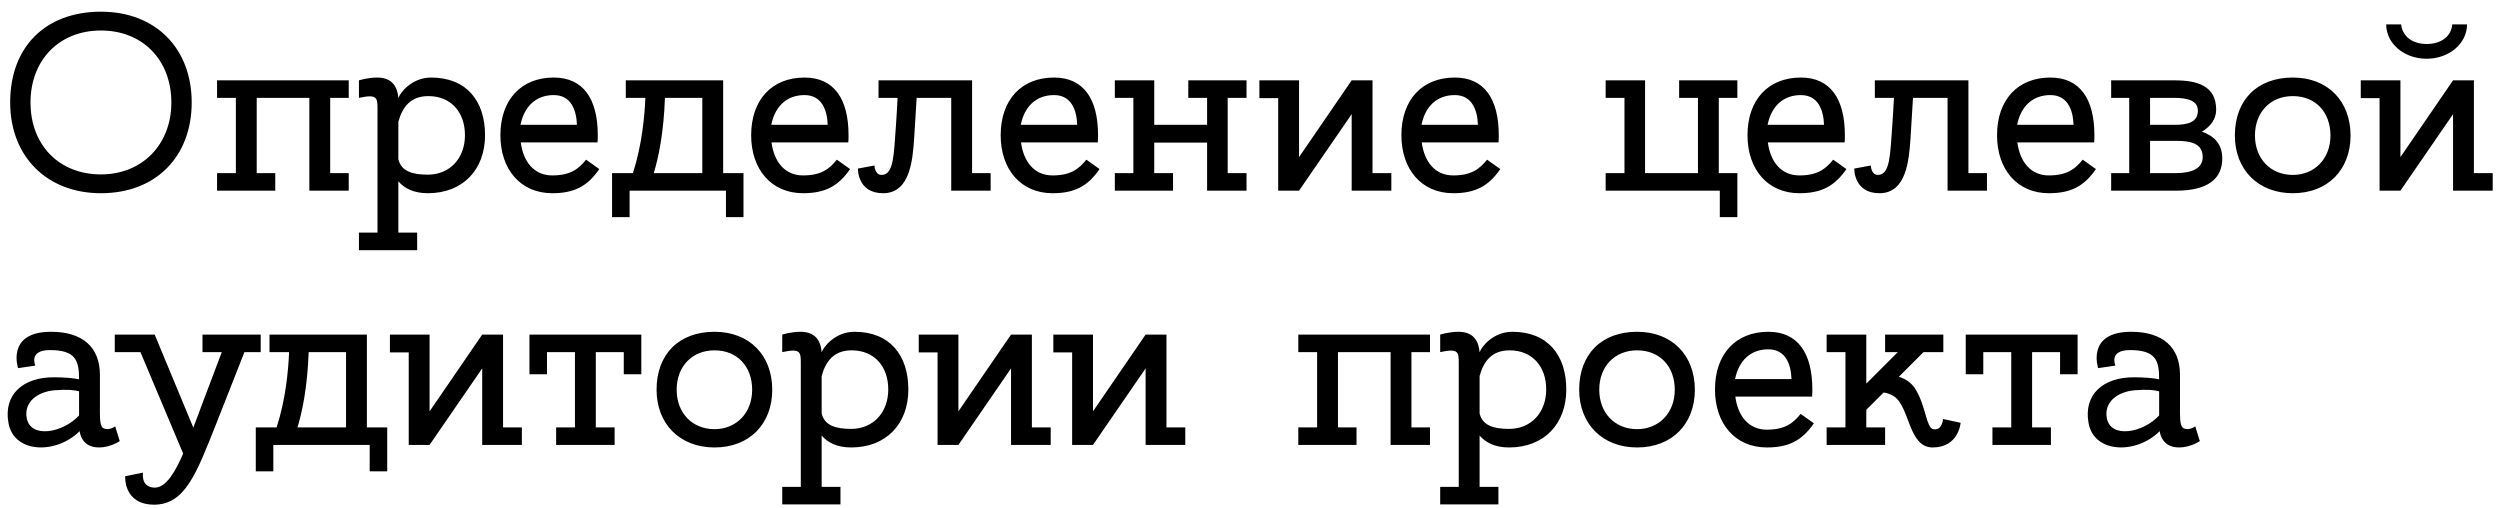 <?xml version="1.0" encoding="UTF-8"?> <svg xmlns="http://www.w3.org/2000/svg" width="118" height="24" viewBox="0 0 118 24" fill="none"><path d="M4.764 0.552C7.368 0.552 9.048 2.304 9.048 4.836C9.048 7.38 7.368 9.12 4.764 9.12C2.196 9.12 0.48 7.368 0.48 4.836C0.48 2.196 2.16 0.552 4.764 0.552ZM4.764 8.232C6.696 8.232 8.088 6.84 8.088 4.836C8.088 2.844 6.744 1.44 4.764 1.44C2.784 1.44 1.44 2.844 1.44 4.836C1.44 6.84 2.784 8.232 4.764 8.232ZM16.46 8.172V9H14.601V4.62H12.117V8.172H12.992V9H10.245V8.172H11.133V4.62H10.245V3.792H16.46V4.62H15.585V8.172H16.46ZM20.35 3.66C22.018 3.66 22.894 4.764 22.894 6.384C22.894 8.004 21.85 9.12 20.194 9.12C19.498 9.12 19.066 8.868 18.802 8.556V10.98H19.69V11.808H16.942V10.98H17.818V5.172C17.818 4.62 17.818 4.428 16.942 4.62V3.792C16.942 3.792 17.374 3.66 17.794 3.66C18.442 3.66 18.754 4.008 18.802 4.632C18.874 4.392 19.426 3.66 20.35 3.66ZM20.194 8.244C21.226 8.244 21.946 7.476 21.946 6.384C21.946 5.292 21.286 4.536 20.218 4.536C19.378 4.536 18.994 5.052 18.802 5.748V7.512C18.934 8.076 19.45 8.244 20.194 8.244ZM26.139 3.66C27.531 3.66 28.215 4.668 28.215 6.384C28.215 6.504 28.215 6.612 28.203 6.72H24.579C24.699 7.632 25.203 8.28 26.067 8.28C26.931 8.28 27.315 7.968 27.663 7.536L28.287 7.98C27.735 8.784 27.111 9.12 26.067 9.12C24.567 9.12 23.619 7.992 23.619 6.384C23.619 4.704 24.603 3.66 26.139 3.66ZM26.139 4.488C25.311 4.488 24.747 5.004 24.567 5.892H27.231C27.207 5.196 26.955 4.488 26.139 4.488ZM34.133 8.172H35.093V10.248H34.265V9H29.717V10.248H28.889V8.172H29.873C30.305 6.84 30.425 5.472 30.461 4.62H29.537V3.792H34.133V8.172ZM30.857 8.172H33.149V4.62H31.409H31.385C31.325 6.312 31.073 7.464 30.857 8.172ZM37.975 3.66C39.367 3.66 40.051 4.668 40.051 6.384C40.051 6.504 40.051 6.612 40.039 6.72H36.415C36.535 7.632 37.039 8.28 37.903 8.28C38.767 8.28 39.151 7.968 39.499 7.536L40.123 7.98C39.571 8.784 38.947 9.12 37.903 9.12C36.403 9.12 35.455 7.992 35.455 6.384C35.455 4.704 36.439 3.66 37.975 3.66ZM37.975 4.488C37.147 4.488 36.583 5.004 36.403 5.892H39.067C39.043 5.196 38.791 4.488 37.975 4.488ZM45.882 8.172H46.758V9H44.898V4.62H43.266C43.23 5.16 43.182 5.916 43.146 6.564C43.074 7.536 42.966 9.12 41.682 9.12C40.458 9.12 40.494 7.956 40.494 7.956L41.274 7.812C41.274 7.812 41.286 8.256 41.61 8.256C42.198 8.256 42.186 7.248 42.282 6.024C42.318 5.544 42.342 5.04 42.366 4.62H41.466V3.792H45.882V8.172ZM49.752 3.66C51.144 3.66 51.828 4.668 51.828 6.384C51.828 6.504 51.828 6.612 51.816 6.72H48.192C48.312 7.632 48.816 8.28 49.68 8.28C50.544 8.28 50.928 7.968 51.276 7.536L51.9 7.98C51.348 8.784 50.724 9.12 49.68 9.12C48.18 9.12 47.232 7.992 47.232 6.384C47.232 4.704 48.216 3.66 49.752 3.66ZM49.752 4.488C48.924 4.488 48.36 5.004 48.18 5.892H50.844C50.82 5.196 50.568 4.488 49.752 4.488ZM58.836 8.172V9H56.975V6.732H54.48V8.172H55.367V9H52.62V8.172H53.495V4.62H52.62V3.792H54.48V5.892H56.975V4.62H56.087V3.792H58.836V4.62H57.947V8.172H58.836ZM65.671 8.172V9H63.799V5.388L61.315 9H60.331V4.632H59.443V3.792H61.315V7.416L63.799 3.792H64.783V8.172H65.671ZM68.666 3.66C70.058 3.66 70.742 4.668 70.742 6.384C70.742 6.504 70.742 6.612 70.73 6.72H67.106C67.226 7.632 67.73 8.28 68.594 8.28C69.458 8.28 69.842 7.968 70.19 7.536L70.814 7.98C70.262 8.784 69.638 9.12 68.594 9.12C67.094 9.12 66.146 7.992 66.146 6.384C66.146 4.704 67.13 3.66 68.666 3.66ZM68.666 4.488C67.838 4.488 67.274 5.004 67.094 5.892H69.758C69.734 5.196 69.482 4.488 68.666 4.488ZM81.127 8.172H82.004V10.248H81.175V9H75.787V8.172H76.675V4.62H75.787V3.792H77.647V8.172H80.144V4.62H79.255V3.792H82.004V4.62H81.127V8.172ZM85.002 3.66C86.394 3.66 87.078 4.668 87.078 6.384C87.078 6.504 87.078 6.612 87.066 6.72H83.442C83.562 7.632 84.066 8.28 84.93 8.28C85.794 8.28 86.178 7.968 86.526 7.536L87.15 7.98C86.598 8.784 85.974 9.12 84.93 9.12C83.43 9.12 82.482 7.992 82.482 6.384C82.482 4.704 83.466 3.66 85.002 3.66ZM85.002 4.488C84.174 4.488 83.61 5.004 83.43 5.892H86.094C86.07 5.196 85.818 4.488 85.002 4.488ZM92.909 8.172H93.785V9H91.925V4.62H90.293C90.257 5.16 90.21 5.916 90.174 6.564C90.102 7.536 89.993 9.12 88.71 9.12C87.486 9.12 87.522 7.956 87.522 7.956L88.302 7.812C88.302 7.812 88.314 8.256 88.638 8.256C89.225 8.256 89.213 7.248 89.309 6.024C89.346 5.544 89.37 5.04 89.394 4.62H88.493V3.792H92.909V8.172ZM96.779 3.66C98.171 3.66 98.856 4.668 98.856 6.384C98.856 6.504 98.856 6.612 98.844 6.72H95.219C95.34 7.632 95.844 8.28 96.707 8.28C97.572 8.28 97.956 7.968 98.303 7.536L98.927 7.98C98.376 8.784 97.751 9.12 96.707 9.12C95.207 9.12 94.26 7.992 94.26 6.384C94.26 4.704 95.243 3.66 96.779 3.66ZM96.779 4.488C95.951 4.488 95.388 5.004 95.207 5.892H97.871C97.847 5.196 97.596 4.488 96.779 4.488ZM103.931 6.216C104.495 6.408 104.891 6.792 104.891 7.476C104.891 8.46 104.183 9 102.707 9H99.647V8.172H100.499V4.62H99.647V3.792H102.635C103.775 3.792 104.603 4.08 104.603 5.184C104.603 5.628 104.327 5.976 103.931 6.216ZM102.623 4.62H101.483V5.892H102.623C103.271 5.892 103.739 5.772 103.739 5.22C103.739 4.74 103.235 4.62 102.623 4.62ZM102.683 8.172C103.487 8.172 103.967 7.932 103.967 7.416C103.967 6.768 103.415 6.648 102.695 6.648H101.483V8.172H102.683ZM108.222 3.66C109.878 3.66 110.946 4.776 110.946 6.396C110.946 8.004 109.878 9.12 108.222 9.12C106.578 9.12 105.486 8.004 105.486 6.396C105.486 4.704 106.554 3.66 108.222 3.66ZM108.222 8.256C109.254 8.256 109.998 7.488 109.998 6.396C109.998 5.292 109.29 4.536 108.222 4.536C107.166 4.536 106.434 5.292 106.434 6.396C106.434 7.488 107.166 8.256 108.222 8.256ZM114.536 2.076C115.244 2.076 115.7 1.704 115.748 1.152H116.444C116.444 2.052 115.604 2.772 114.536 2.772C113.468 2.772 112.628 2.052 112.628 1.152H113.336C113.384 1.692 113.84 2.076 114.536 2.076ZM117.656 8.172V9H115.784V5.388L113.3 9H112.316V4.632H111.428V3.792H113.3V7.416L115.784 3.792H116.768V8.172H117.656ZM5.436 20.124L5.652 20.82C5.652 20.82 5.208 21.12 4.68 21.12C4.284 21.12 3.864 20.964 3.756 20.352C2.652 21.456 0.636 21.408 0.396 19.944C0.168 18.624 1.08 17.808 2.532 17.808C3.048 17.808 3.444 17.844 3.732 17.904C3.732 17.016 3.576 16.524 2.352 16.524C1.332 16.524 1.668 17.256 1.668 17.256L0.852 17.376C0.852 17.376 0.276 15.66 2.412 15.66C3.888 15.66 4.716 16.38 4.716 17.688C4.716 18.288 4.716 18.816 4.716 19.14C4.716 19.608 4.692 20.076 4.86 20.196C5.112 20.364 5.436 20.124 5.436 20.124ZM1.26 19.728C1.44 20.724 2.988 20.424 3.732 19.608C3.732 19.236 3.732 18.852 3.732 18.468C3.504 18.408 3.156 18.372 2.58 18.42C1.752 18.492 1.128 18.984 1.26 19.728ZM12.305 15.792V16.62H11.537C11.201 17.484 10.649 18.864 10.181 20.064C9.281 22.32 8.741 23.82 7.277 23.82C5.813 23.82 5.909 22.476 5.909 22.476L6.749 22.308C6.749 22.308 6.629 23.016 7.313 23.016C7.841 23.016 8.285 22.248 8.645 21.408L6.629 16.62H5.417V15.792H7.289H7.301L9.125 20.184C9.125 20.184 10.073 17.652 10.469 16.62H9.557V15.792H12.305ZM17.317 20.172H18.277V22.248H17.449V21H12.901V22.248H12.073V20.172H13.057C13.489 18.84 13.609 17.472 13.645 16.62H12.721V15.792H17.317V20.172ZM14.041 20.172H16.333V16.62H14.593H14.569C14.509 18.312 14.257 19.464 14.041 20.172ZM24.632 20.172V21H22.76V17.388L20.276 21H19.292V16.632H18.404V15.792H20.276V19.416L22.76 15.792H23.744V20.172H24.632ZM24.99 15.792H30.27V17.664H29.442V16.62H28.122V20.172H29.01V21H26.25V20.172H27.138V16.62H25.818V17.664H24.99V15.792ZM33.726 15.66C35.382 15.66 36.45 16.776 36.45 18.396C36.45 20.004 35.382 21.12 33.726 21.12C32.082 21.12 30.99 20.004 30.99 18.396C30.99 16.704 32.058 15.66 33.726 15.66ZM33.726 20.256C34.758 20.256 35.502 19.488 35.502 18.396C35.502 17.292 34.794 16.536 33.726 16.536C32.67 16.536 31.938 17.292 31.938 18.396C31.938 19.488 32.67 20.256 33.726 20.256ZM40.331 15.66C41.998 15.66 42.874 16.764 42.874 18.384C42.874 20.004 41.831 21.12 40.175 21.12C39.478 21.12 39.047 20.868 38.782 20.556V22.98H39.67V23.808H36.922V22.98H37.798V17.172C37.798 16.62 37.798 16.428 36.922 16.62V15.792C36.922 15.792 37.355 15.66 37.775 15.66C38.422 15.66 38.734 16.008 38.782 16.632C38.855 16.392 39.407 15.66 40.331 15.66ZM40.175 20.244C41.206 20.244 41.926 19.476 41.926 18.384C41.926 17.292 41.267 16.536 40.199 16.536C39.358 16.536 38.974 17.052 38.782 17.748V19.512C38.914 20.076 39.431 20.244 40.175 20.244ZM49.593 20.172V21H47.721V17.388L45.237 21H44.253V16.632H43.365V15.792H45.237V19.416L47.721 15.792H48.705V20.172H49.593ZM55.945 20.172V21H54.073V17.388L51.589 21H50.605V16.632H49.717V15.792H51.589V19.416L54.073 15.792H55.057V20.172H55.945ZM67.496 20.172V21H65.636V16.62H63.152V20.172H64.028V21H61.28V20.172H62.168V16.62H61.28V15.792H67.496V16.62H66.62V20.172H67.496ZM71.385 15.66C73.053 15.66 73.929 16.764 73.929 18.384C73.929 20.004 72.885 21.12 71.229 21.12C70.533 21.12 70.101 20.868 69.837 20.556V22.98H70.725V23.808H67.977V22.98H68.853V17.172C68.853 16.62 68.853 16.428 67.977 16.62V15.792C67.977 15.792 68.409 15.66 68.829 15.66C69.477 15.66 69.789 16.008 69.837 16.632C69.909 16.392 70.461 15.66 71.385 15.66ZM71.229 20.244C72.261 20.244 72.981 19.476 72.981 18.384C72.981 17.292 72.321 16.536 71.253 16.536C70.413 16.536 70.029 17.052 69.837 17.748V19.512C69.969 20.076 70.485 20.244 71.229 20.244ZM77.273 15.66C78.929 15.66 79.997 16.776 79.997 18.396C79.997 20.004 78.929 21.12 77.273 21.12C75.629 21.12 74.537 20.004 74.537 18.396C74.537 16.704 75.605 15.66 77.273 15.66ZM77.273 20.256C78.305 20.256 79.049 19.488 79.049 18.396C79.049 17.292 78.341 16.536 77.273 16.536C76.217 16.536 75.485 17.292 75.485 18.396C75.485 19.488 76.217 20.256 77.273 20.256ZM83.467 15.66C84.859 15.66 85.543 16.668 85.543 18.384C85.543 18.504 85.543 18.612 85.531 18.72H81.907C82.027 19.632 82.531 20.28 83.395 20.28C84.259 20.28 84.643 19.968 84.991 19.536L85.615 19.98C85.063 20.784 84.439 21.12 83.395 21.12C81.895 21.12 80.947 19.992 80.947 18.384C80.947 16.704 81.931 15.66 83.467 15.66ZM83.467 16.488C82.639 16.488 82.075 17.004 81.895 17.892H84.559C84.535 17.196 84.283 16.488 83.467 16.488ZM91.713 19.776L92.541 19.956C92.541 19.956 92.457 21.12 91.221 21.12C90.069 21.12 90.153 19.212 89.397 18.708C89.205 18.588 89.037 18.54 88.905 18.528L88.089 19.344V20.172H88.977V21H86.217V20.172H87.105V16.62H86.217V15.792H88.089V18.108L89.577 16.62H88.977V15.792H91.725V16.62H90.789L89.625 17.784C89.901 17.868 90.213 18.036 90.429 18.396C90.909 19.212 90.921 20.184 91.245 20.256C91.605 20.328 91.689 19.956 91.713 19.776ZM92.783 15.792H98.063V17.664H97.235V16.62H95.915V20.172H96.803V21H94.043V20.172H94.931V16.62H93.611V17.664H92.783V15.792ZM103.616 20.124L103.832 20.82C103.832 20.82 103.388 21.12 102.86 21.12C102.464 21.12 102.044 20.964 101.936 20.352C100.832 21.456 98.816 21.408 98.576 19.944C98.348 18.624 99.26 17.808 100.712 17.808C101.228 17.808 101.624 17.844 101.912 17.904C101.912 17.016 101.756 16.524 100.532 16.524C99.512 16.524 99.848 17.256 99.848 17.256L99.032 17.376C99.032 17.376 98.456 15.66 100.592 15.66C102.068 15.66 102.896 16.38 102.896 17.688C102.896 18.288 102.896 18.816 102.896 19.14C102.896 19.608 102.872 20.076 103.04 20.196C103.292 20.364 103.616 20.124 103.616 20.124ZM99.44 19.728C99.62 20.724 101.168 20.424 101.912 19.608C101.912 19.236 101.912 18.852 101.912 18.468C101.684 18.408 101.336 18.372 100.76 18.42C99.932 18.492 99.308 18.984 99.44 19.728Z" fill="black"></path></svg> 